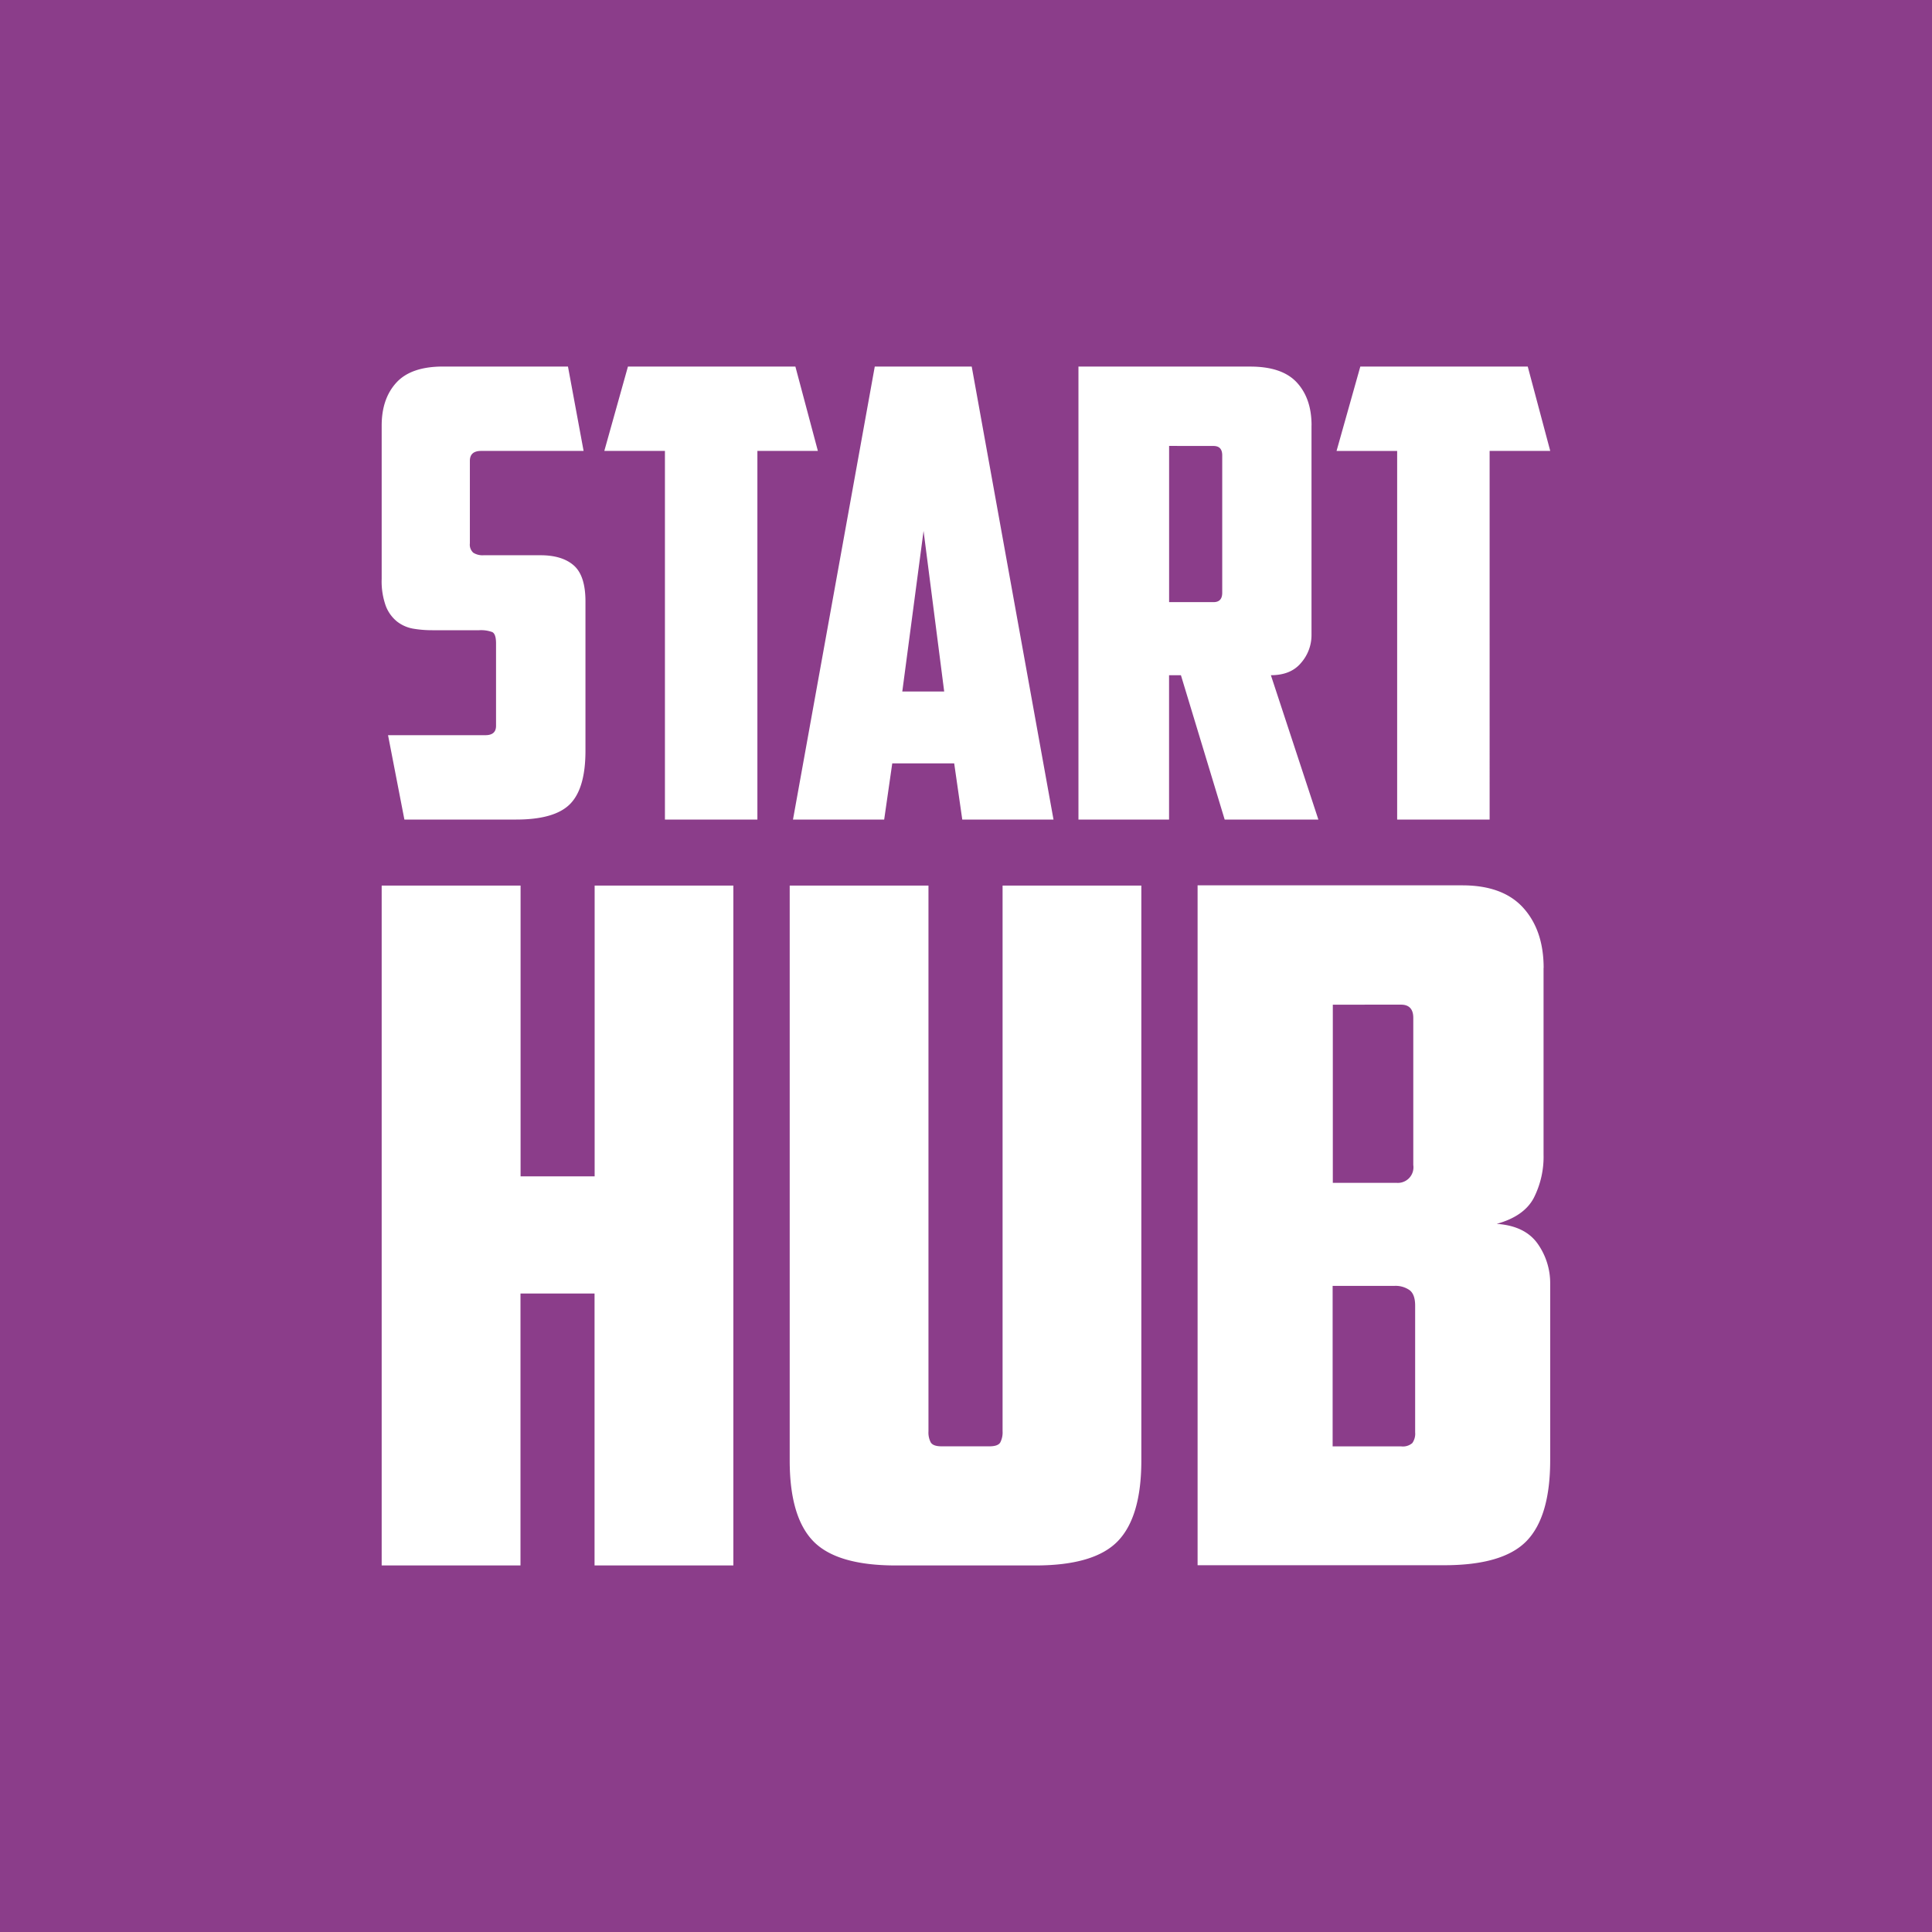 <svg xmlns="http://www.w3.org/2000/svg" width="425.2" height="425.2"><rect width="100%" height="100%" fill="#333333" stroke="none"/><defs><clipPath id="a" transform="translate(-287 -788)"><path fill="none" d="M287 788h425.2v425.2H287z"/></clipPath></defs><g clip-path="url(#a)"><path fill="#8b3d8a" d="M0 0v425.2h425.2V0H0z"/></g><path fill="#fff" d="M113.59 180.37q8.52 0 11.89-3.44t3.37-11.69v-32.86c0-3.76-.84-6.4-2.54-7.91s-4.15-2.27-7.36-2.27h-12.51a3.82 3.82 0 0 1-2.27-.55 2.4 2.4 0 0 1-.76-2.06v-18.16c0-1.46.83-2.19 2.48-2.19h22.55L125 80.67H97.5q-7 0-10.24 3.51T84 93.6v33.82a16 16 0 0 0 .9 5.92 8.13 8.13 0 0 0 2.47 3.44 8 8 0 0 0 3.58 1.58 24.6 24.6 0 0 0 4.19.34h10.32a7.15 7.15 0 0 1 2.88.41c.55.28.83 1.1.83 2.48v18.15c0 1.38-.78 2.06-2.34 2.06H85.4l3.6 18.57zm24.61-99.7L133 99.24h13.34v81.13h20.35V99.24H180l-4.95-18.57zM210 168l1.78 12.38h20.08l-18-99.7h-21.34l-18 99.7h20.07l1.78-12.38zm-6.74-51.15 4.54 35.34h-9.22l4.68-35.34zm63.8-18.7c1.29 0 1.93.68 1.93 2.06v30.25c0 1.38-.64 2.06-1.93 2.06h-9.76V98.14zm21.59-4.54q0-5.91-3.23-9.42t-10.24-3.51h-37.83v99.7h19.94V148.6h2.61l9.63 31.77h20.62L279.7 148.6c2.94 0 5.16-.91 6.67-2.75a9.25 9.25 0 0 0 2.27-6.05V93.6zm10.73-12.93-5.23 18.57h13.34v81.13h20.35V99.24h13.34l-4.95-18.57zM161.42 194.9h-30.55v64h-16.3v-64H84v149.63h30.55v-59.85h16.3v59.85h30.55V194.9zm66.45 149.63q13 0 18.16-5.37t5.16-17.75V194.9h-30.54V315a4.77 4.77 0 0 1-.52 2.48c-.34.55-1.13.83-2.37.83h-10.53c-1.24 0-2-.28-2.37-.83a4.67 4.67 0 0 1-.52-2.48V194.9H173.8v126.51q0 12.39 5.16 17.75t18.16 5.37zm80.49-123.42c1.78 0 2.68 1 2.68 2.89v32.4a3.43 3.43 0 0 1-3.71 3.92h-14v-39.21zm3.09 94.11a3.58 3.58 0 0 1-.62 2.37 3.16 3.16 0 0 1-2.47.73h-15.07V283h13.62a5.34 5.34 0 0 1 3.3.93c.83.62 1.24 1.76 1.24 3.41v27.86zm28.28-102.16q0-8.25-4.44-13.21t-13.31-5h-58.41v149.63h54.28q13 0 18.16-5.37t5.16-17.75v-38.8a15 15 0 0 0-2.78-8.87q-2.79-3.91-9-4.34 6-1.65 8.15-5.67a20 20 0 0 0 2.17-9.6v-41.07z"/></svg>